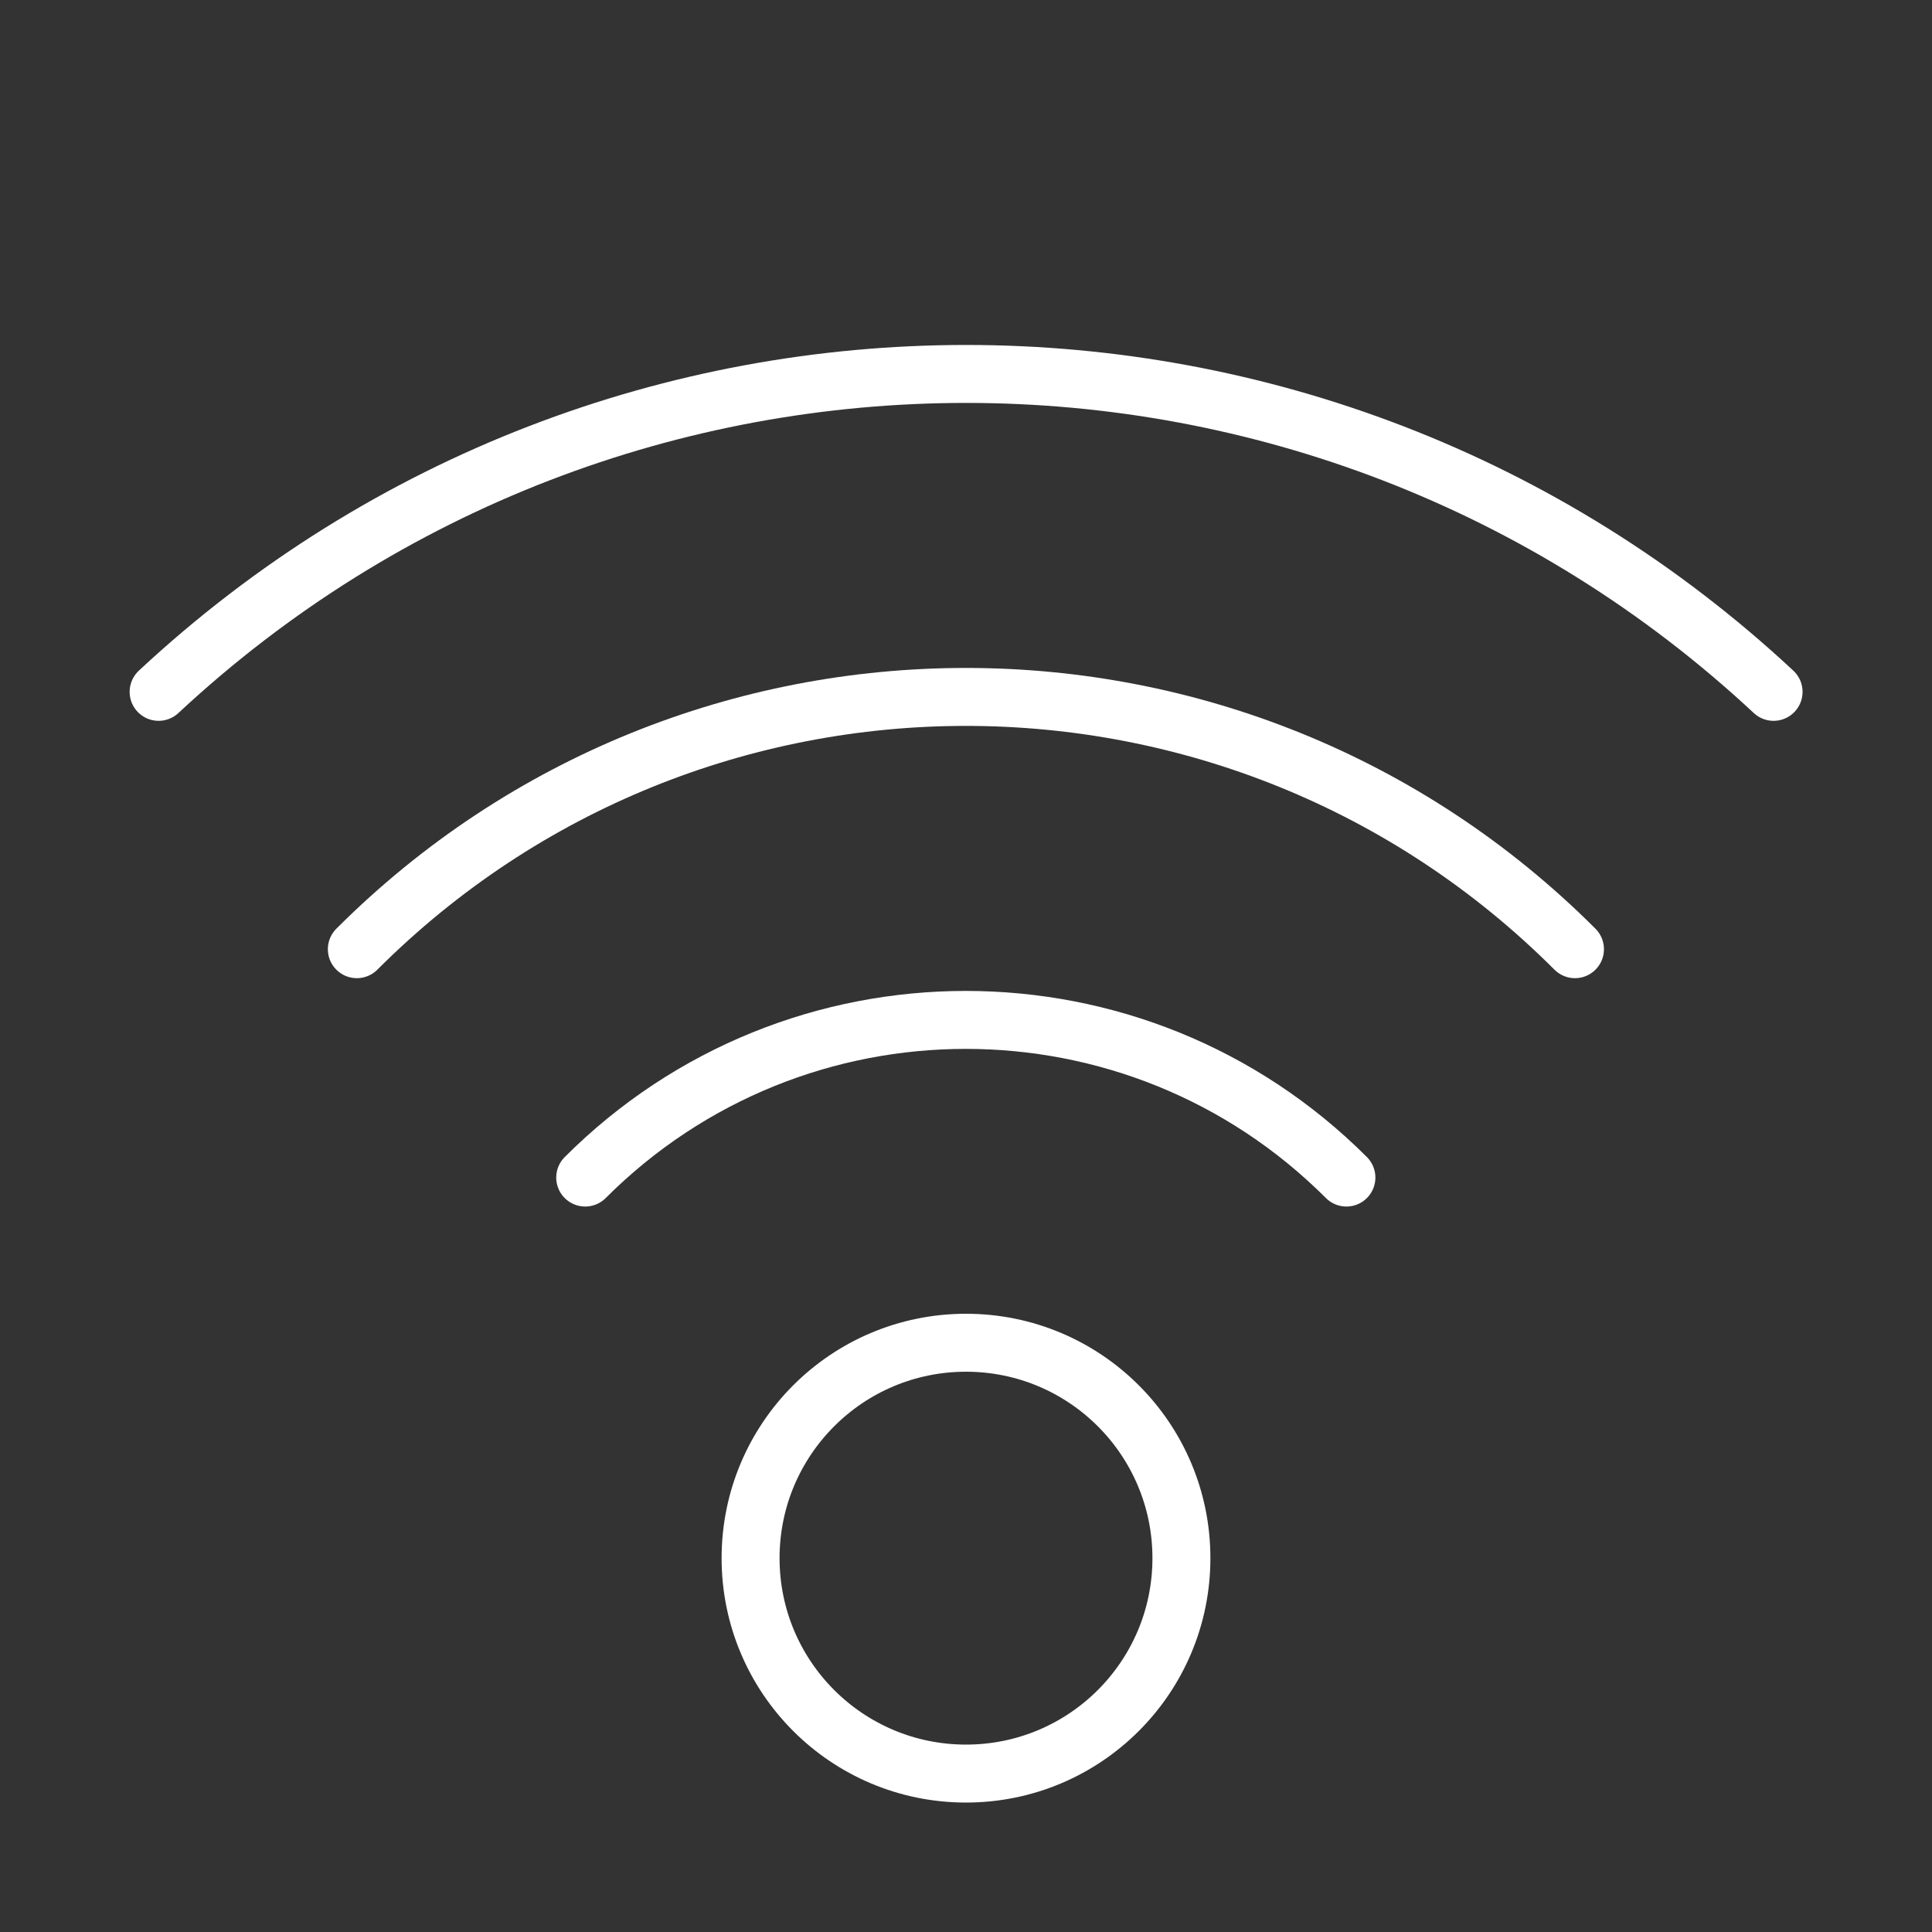 <?xml version="1.0" encoding="UTF-8"?> <svg xmlns="http://www.w3.org/2000/svg" id="Capa_1" viewBox="0 0 100 100"><rect x="0" y="0" width="100" height="100" fill="#333333" stroke="none"/><defs><style>.cls-1{fill:none;stroke:#fff;stroke-linecap:round;stroke-linejoin:round;stroke-width:3px;}</style></defs><g id="Internet-Networks-Servers_Wifi_wifi"><g id="Group_54"><g id="wifi"><path id="Oval_33" class="cls-1" d="m50,91.8c6.16,0,11.15-4.99,11.15-11.15s-4.99-11.15-11.15-11.15-11.15,4.99-11.15,11.15,4.99,11.15,11.15,11.15Z"></path><path id="Shape_349" class="cls-1" d="m69.69,60.95c-10.88-10.88-28.52-10.88-39.4,0"></path><path id="Shape_350" class="cls-1" d="m81.52,49.13c-17.41-17.41-45.64-17.41-63.05,0"></path><path id="Shape_351" class="cls-1" d="m91.8,35.81c-23.54-21.94-60.05-21.94-83.59,0"></path></g></g></g></svg> 
